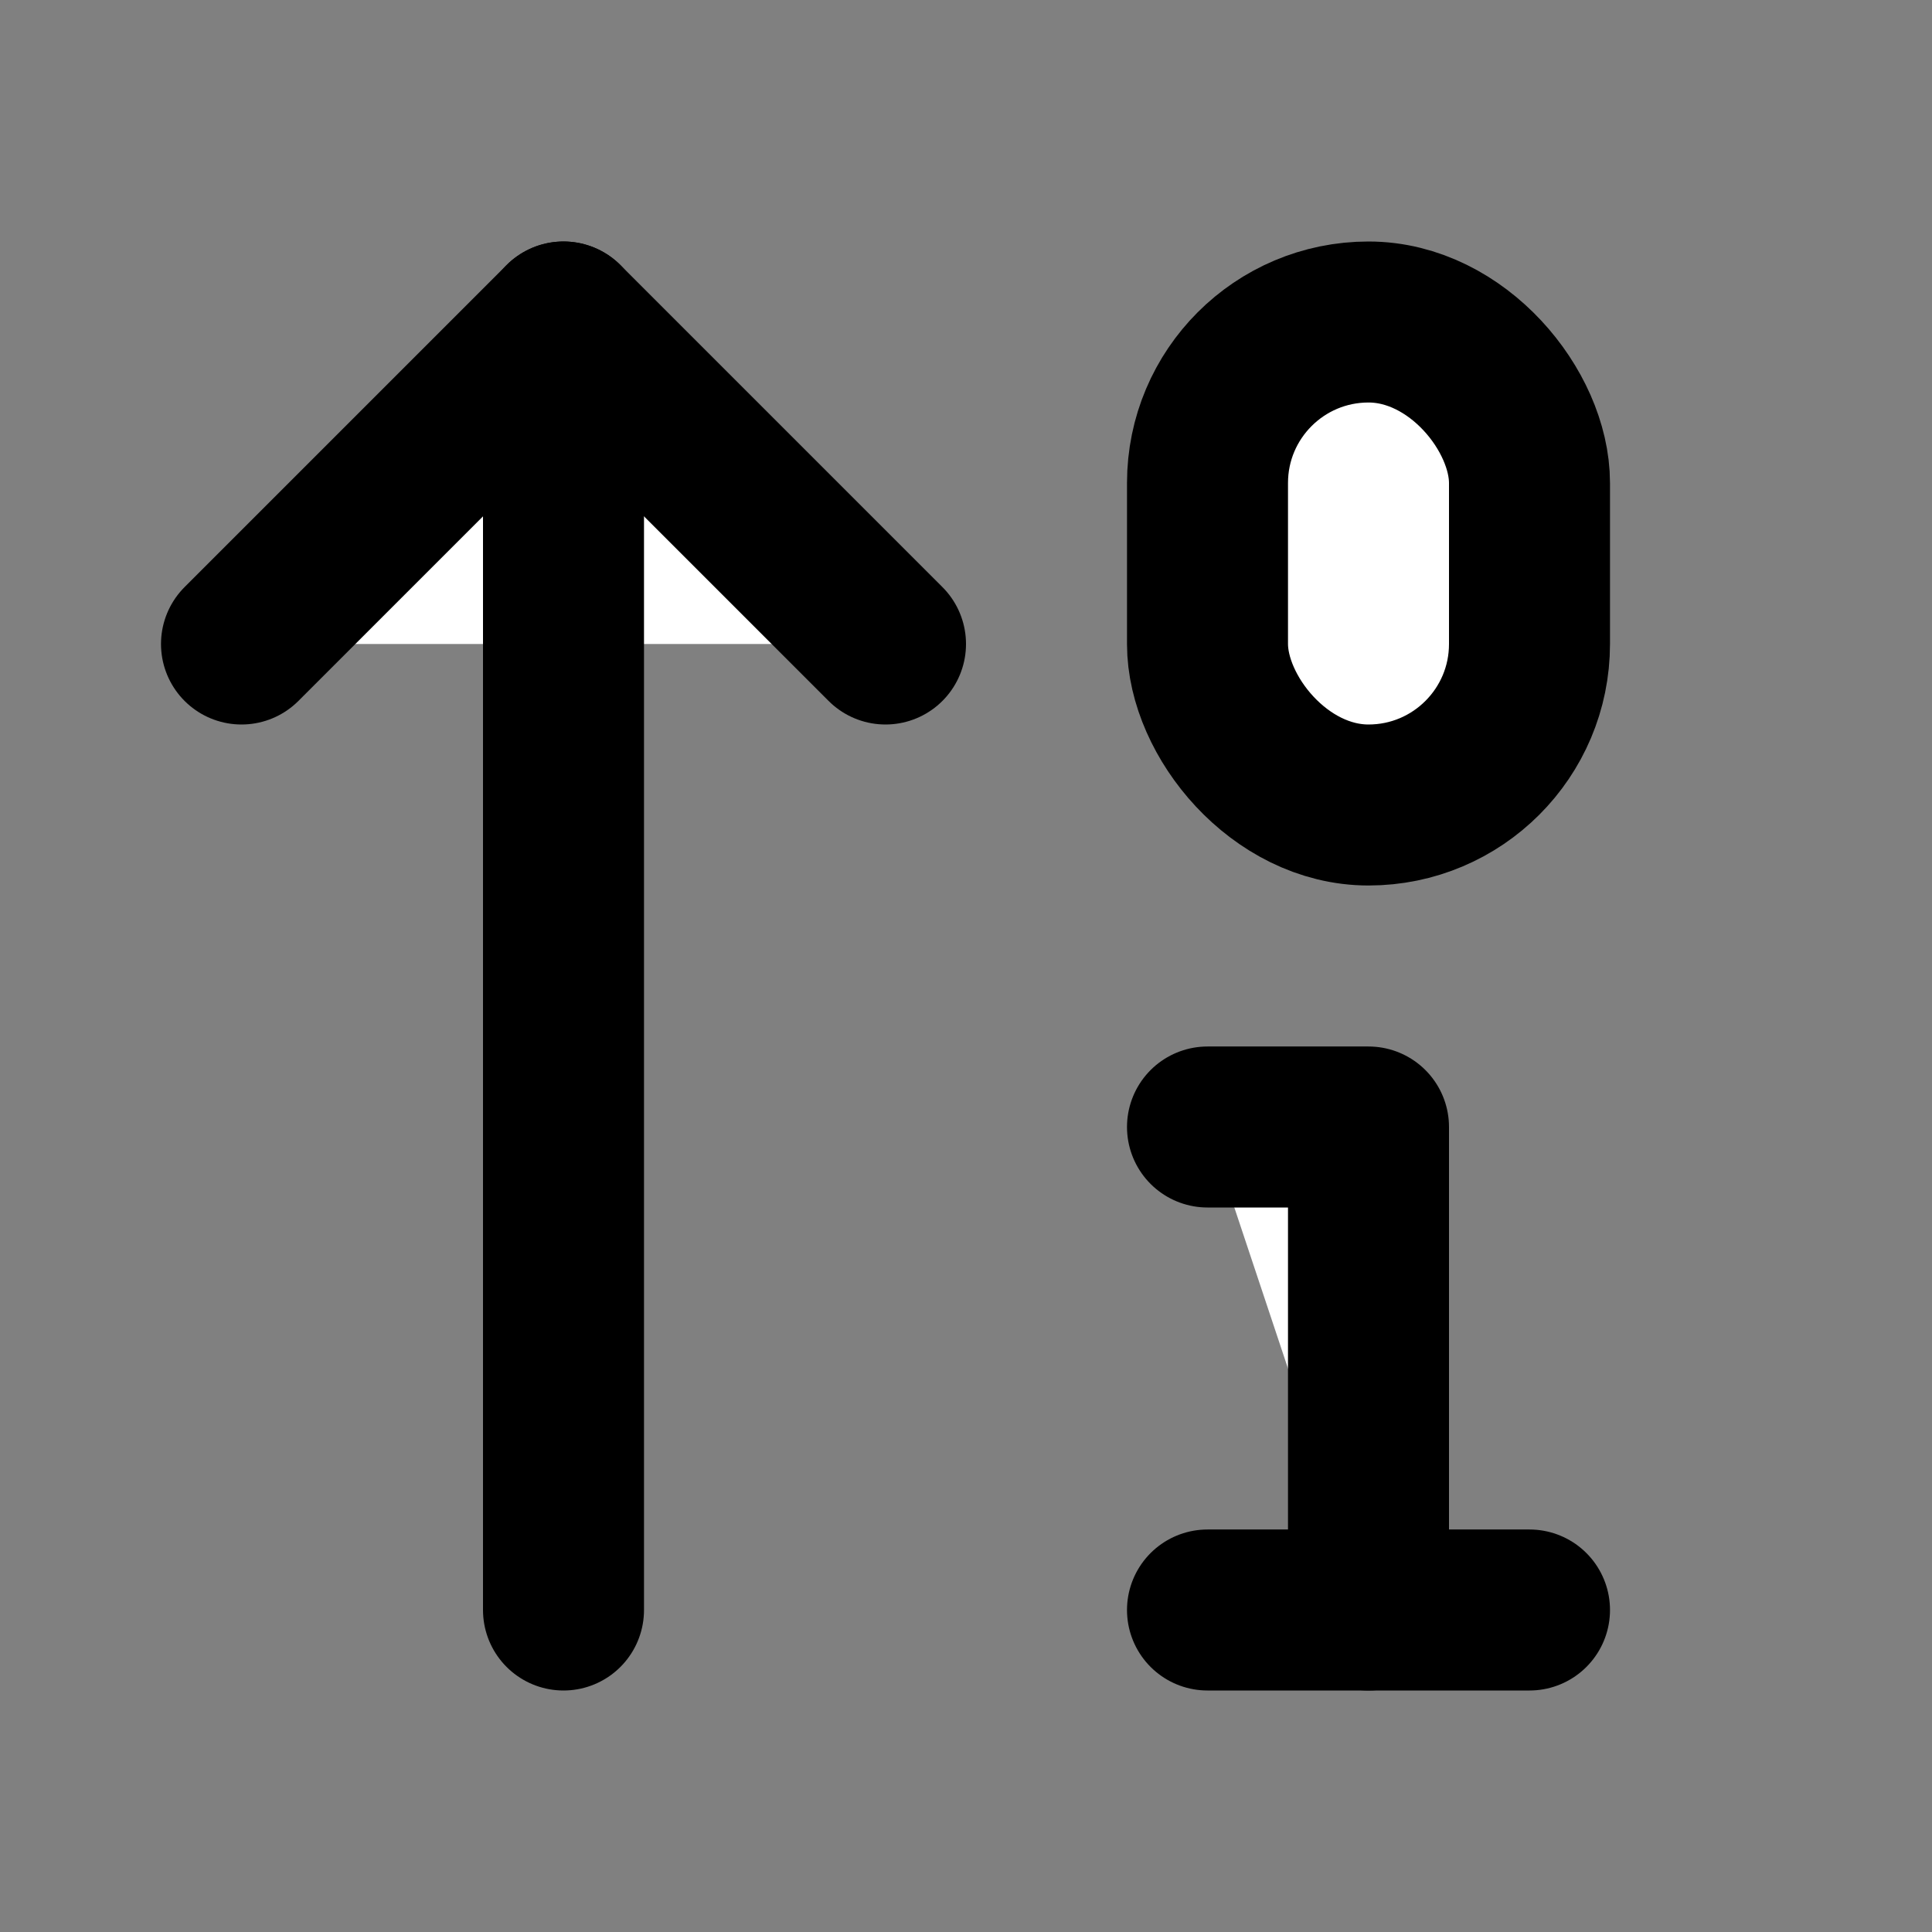 <svg xmlns="http://www.w3.org/2000/svg" width="24" height="24" viewBox="0 0 24 24" fill="#fff" stroke="currentColor" stroke-width="2" stroke-linecap="round" stroke-linejoin="round" class="lucide lucide-icon"><rect x="0" y="0" width="24" height="24" fill="#808080" stroke="none"/><style>
        @media screen and (prefers-color-scheme: light) {
          svg { fill: transparent !important; }
        }
        @media screen and (prefers-color-scheme: dark) {
          svg { stroke: #fff; fill: transparent !important; }
        }
      </style><path d="m3 8 4-4 4 4"></path><path d="M7 4v16"></path><rect x="15" y="4" width="4" height="6" ry="2"></rect><path d="M17 20v-6h-2"></path><path d="M15 20h4"></path></svg>